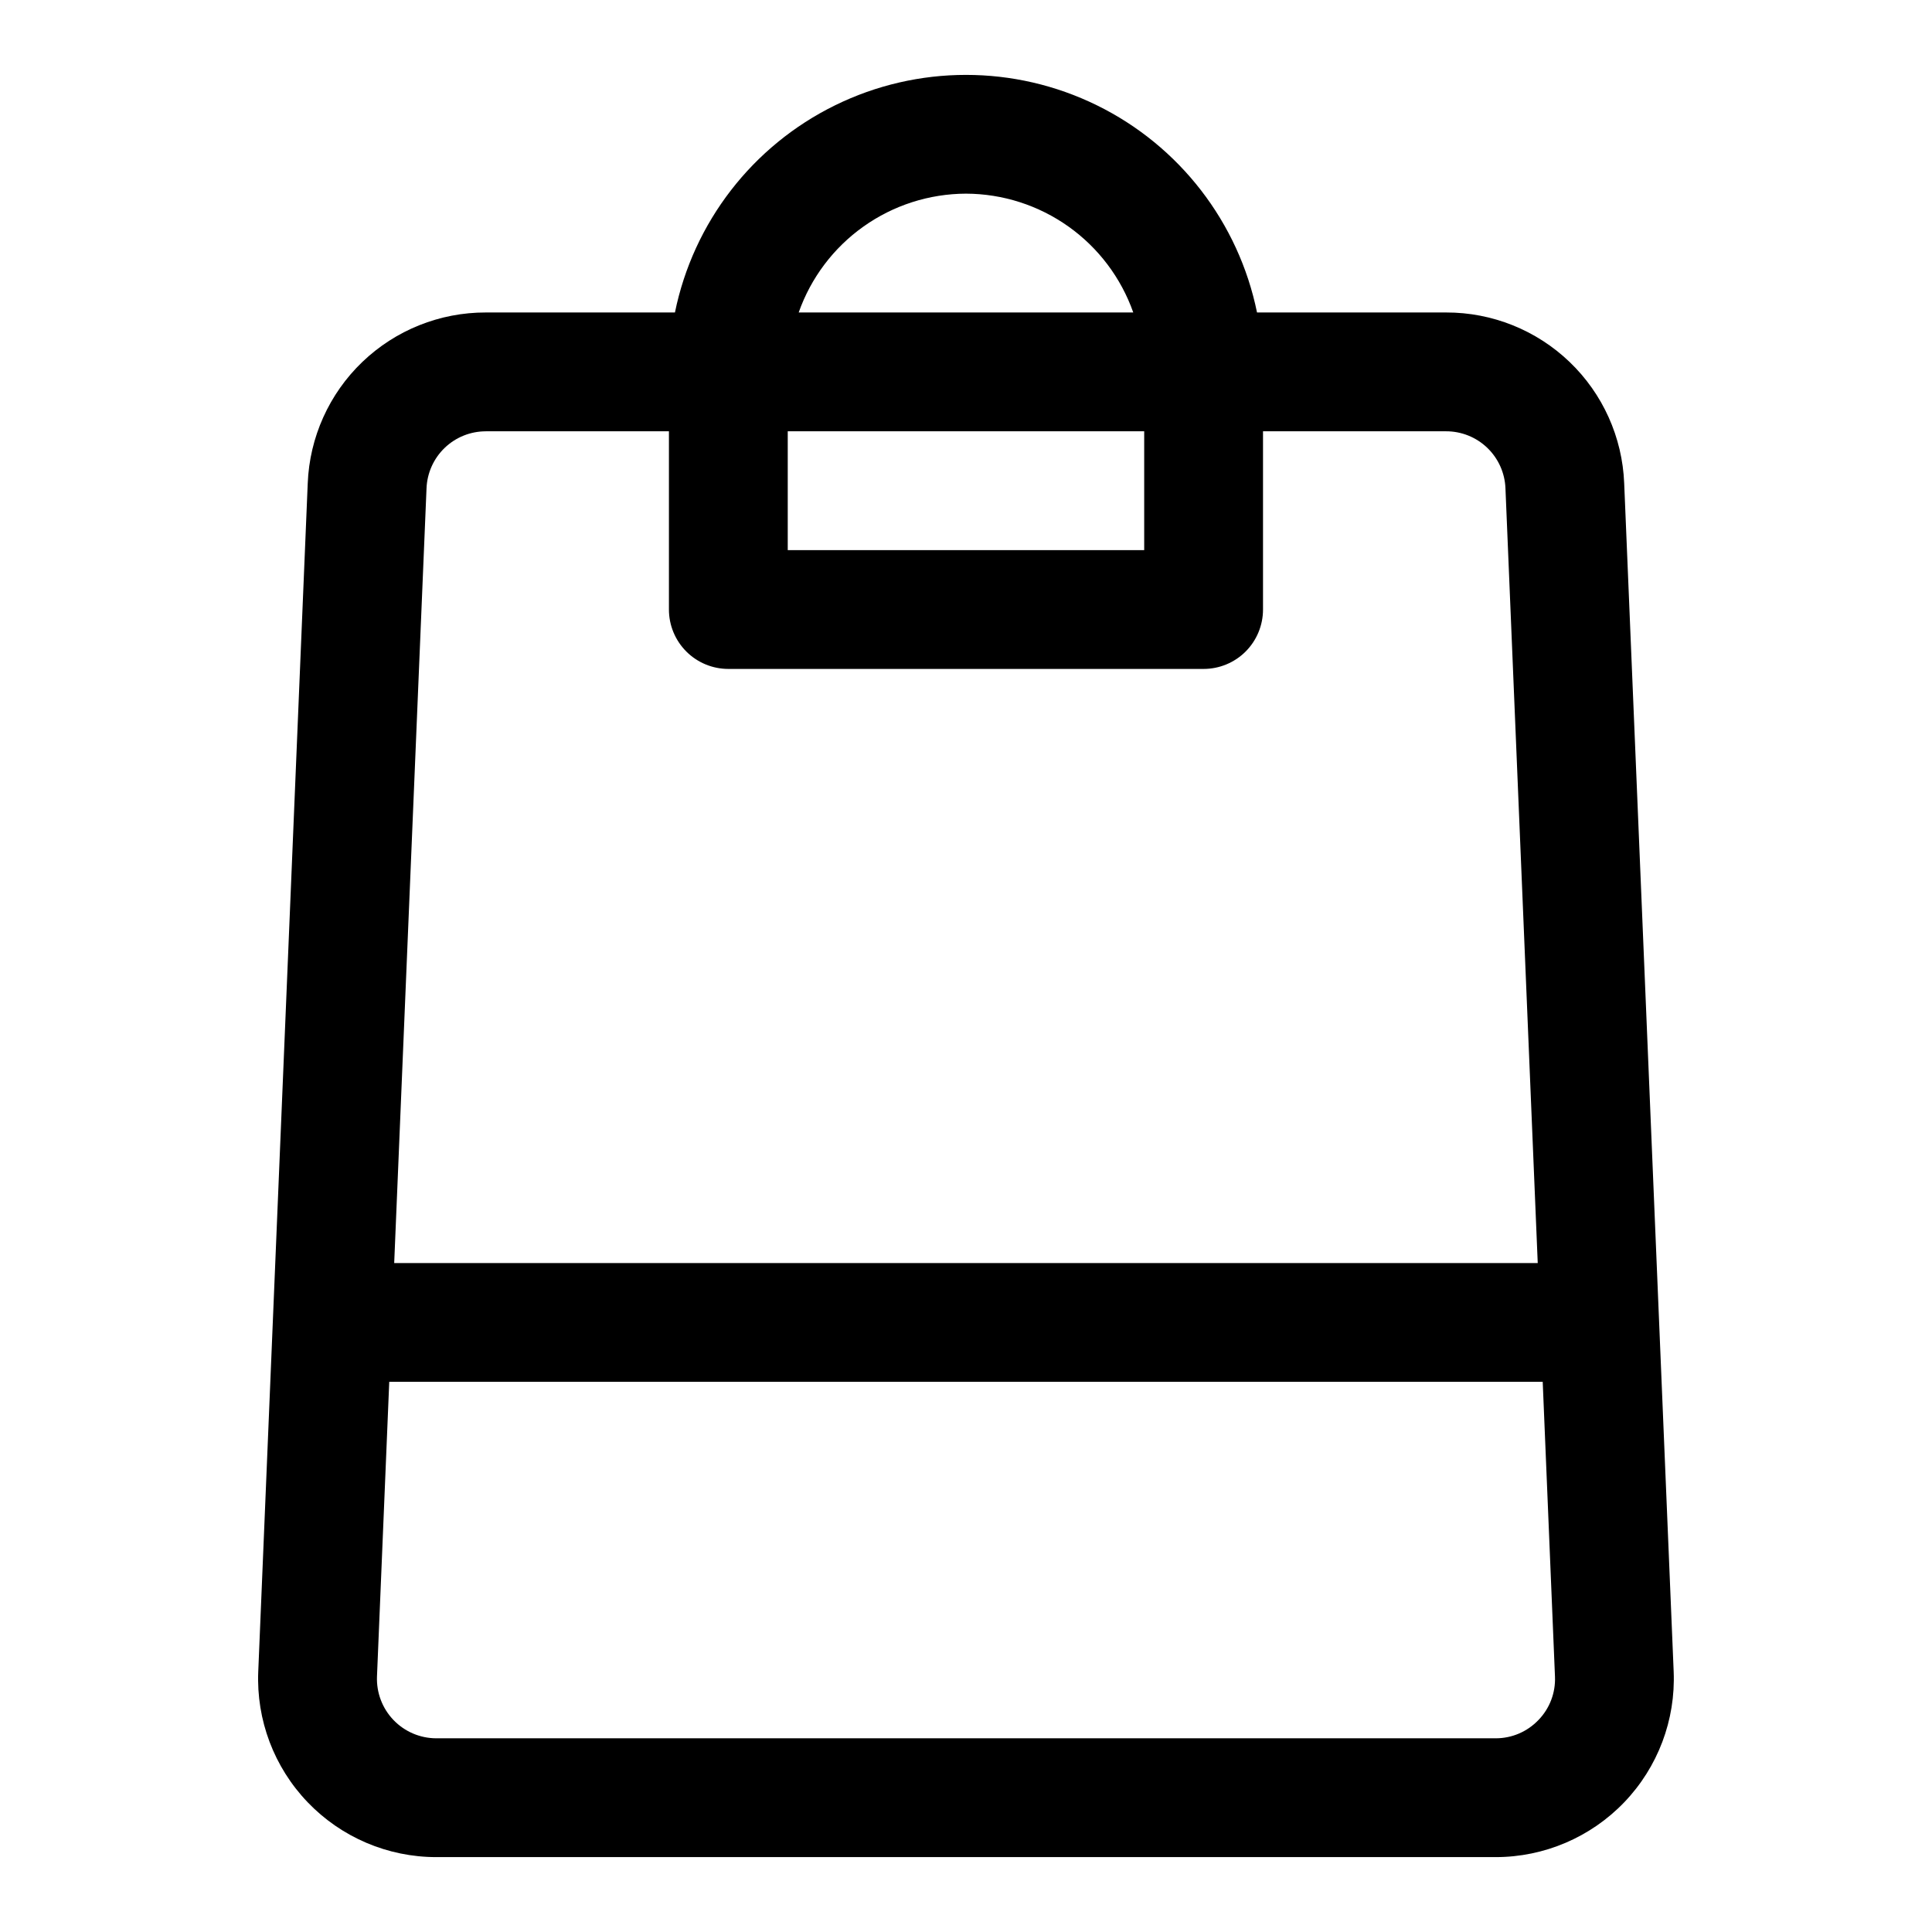 <?xml version="1.0" encoding="UTF-8"?>
<!-- Uploaded to: SVG Repo, www.svgrepo.com, Generator: SVG Repo Mixer Tools -->
<svg fill="#000000" width="800px" height="800px" version="1.1" viewBox="144 144 512 512" xmlns="http://www.w3.org/2000/svg">
 <path d="m527.24 226.81h-50.117c-4.879-23.883-20.551-44.16-42.43-54.902-21.883-10.746-47.508-10.746-69.391 0-21.883 10.742-37.555 31.02-42.434 54.902h-50.117c-12.195-0.027-23.926 4.672-32.73 13.113-8.801 8.441-13.988 19.965-14.469 32.152l-13.113 314.88c-0.543 12.859 4.188 25.383 13.102 34.672 8.91 9.285 21.227 14.535 34.098 14.527h280.71c12.871 0.004 25.184-5.246 34.094-14.535 8.906-9.285 13.637-21.809 13.094-34.664l-13.113-314.88c-0.48-12.184-5.664-23.707-14.465-32.148-8.801-8.441-20.527-13.145-32.723-13.117zm-174.48 31.488h94.465v31.488h-94.465zm47.234-62.977c9.734 0.031 19.223 3.074 27.16 8.715 7.938 5.637 13.934 13.594 17.172 22.773h-88.664c3.234-9.18 9.23-17.137 17.168-22.773 7.938-5.641 17.426-8.684 27.164-8.715zm-127.24 62.977h48.52v47.234c0 4.176 1.66 8.18 4.613 11.133s6.957 4.609 11.133 4.609h125.95c4.172 0 8.18-1.656 11.133-4.609 2.949-2.953 4.609-6.957 4.609-11.133v-47.234h48.523c4.066-0.008 7.977 1.562 10.91 4.379 2.93 2.816 4.66 6.66 4.816 10.723l8.555 205.32h-303.05l8.566-205.3c0.156-4.062 1.879-7.91 4.809-10.727 2.93-2.82 6.84-4.391 10.902-4.391zm278.96 341.51c-2.957 3.117-7.07 4.875-11.367 4.859h-280.71c-4.285 0-8.383-1.75-11.352-4.84-2.969-3.09-4.547-7.254-4.379-11.535l3.25-78.09h305.68l3.25 78.09c0.191 4.277-1.387 8.441-4.363 11.516z"/>
</svg>